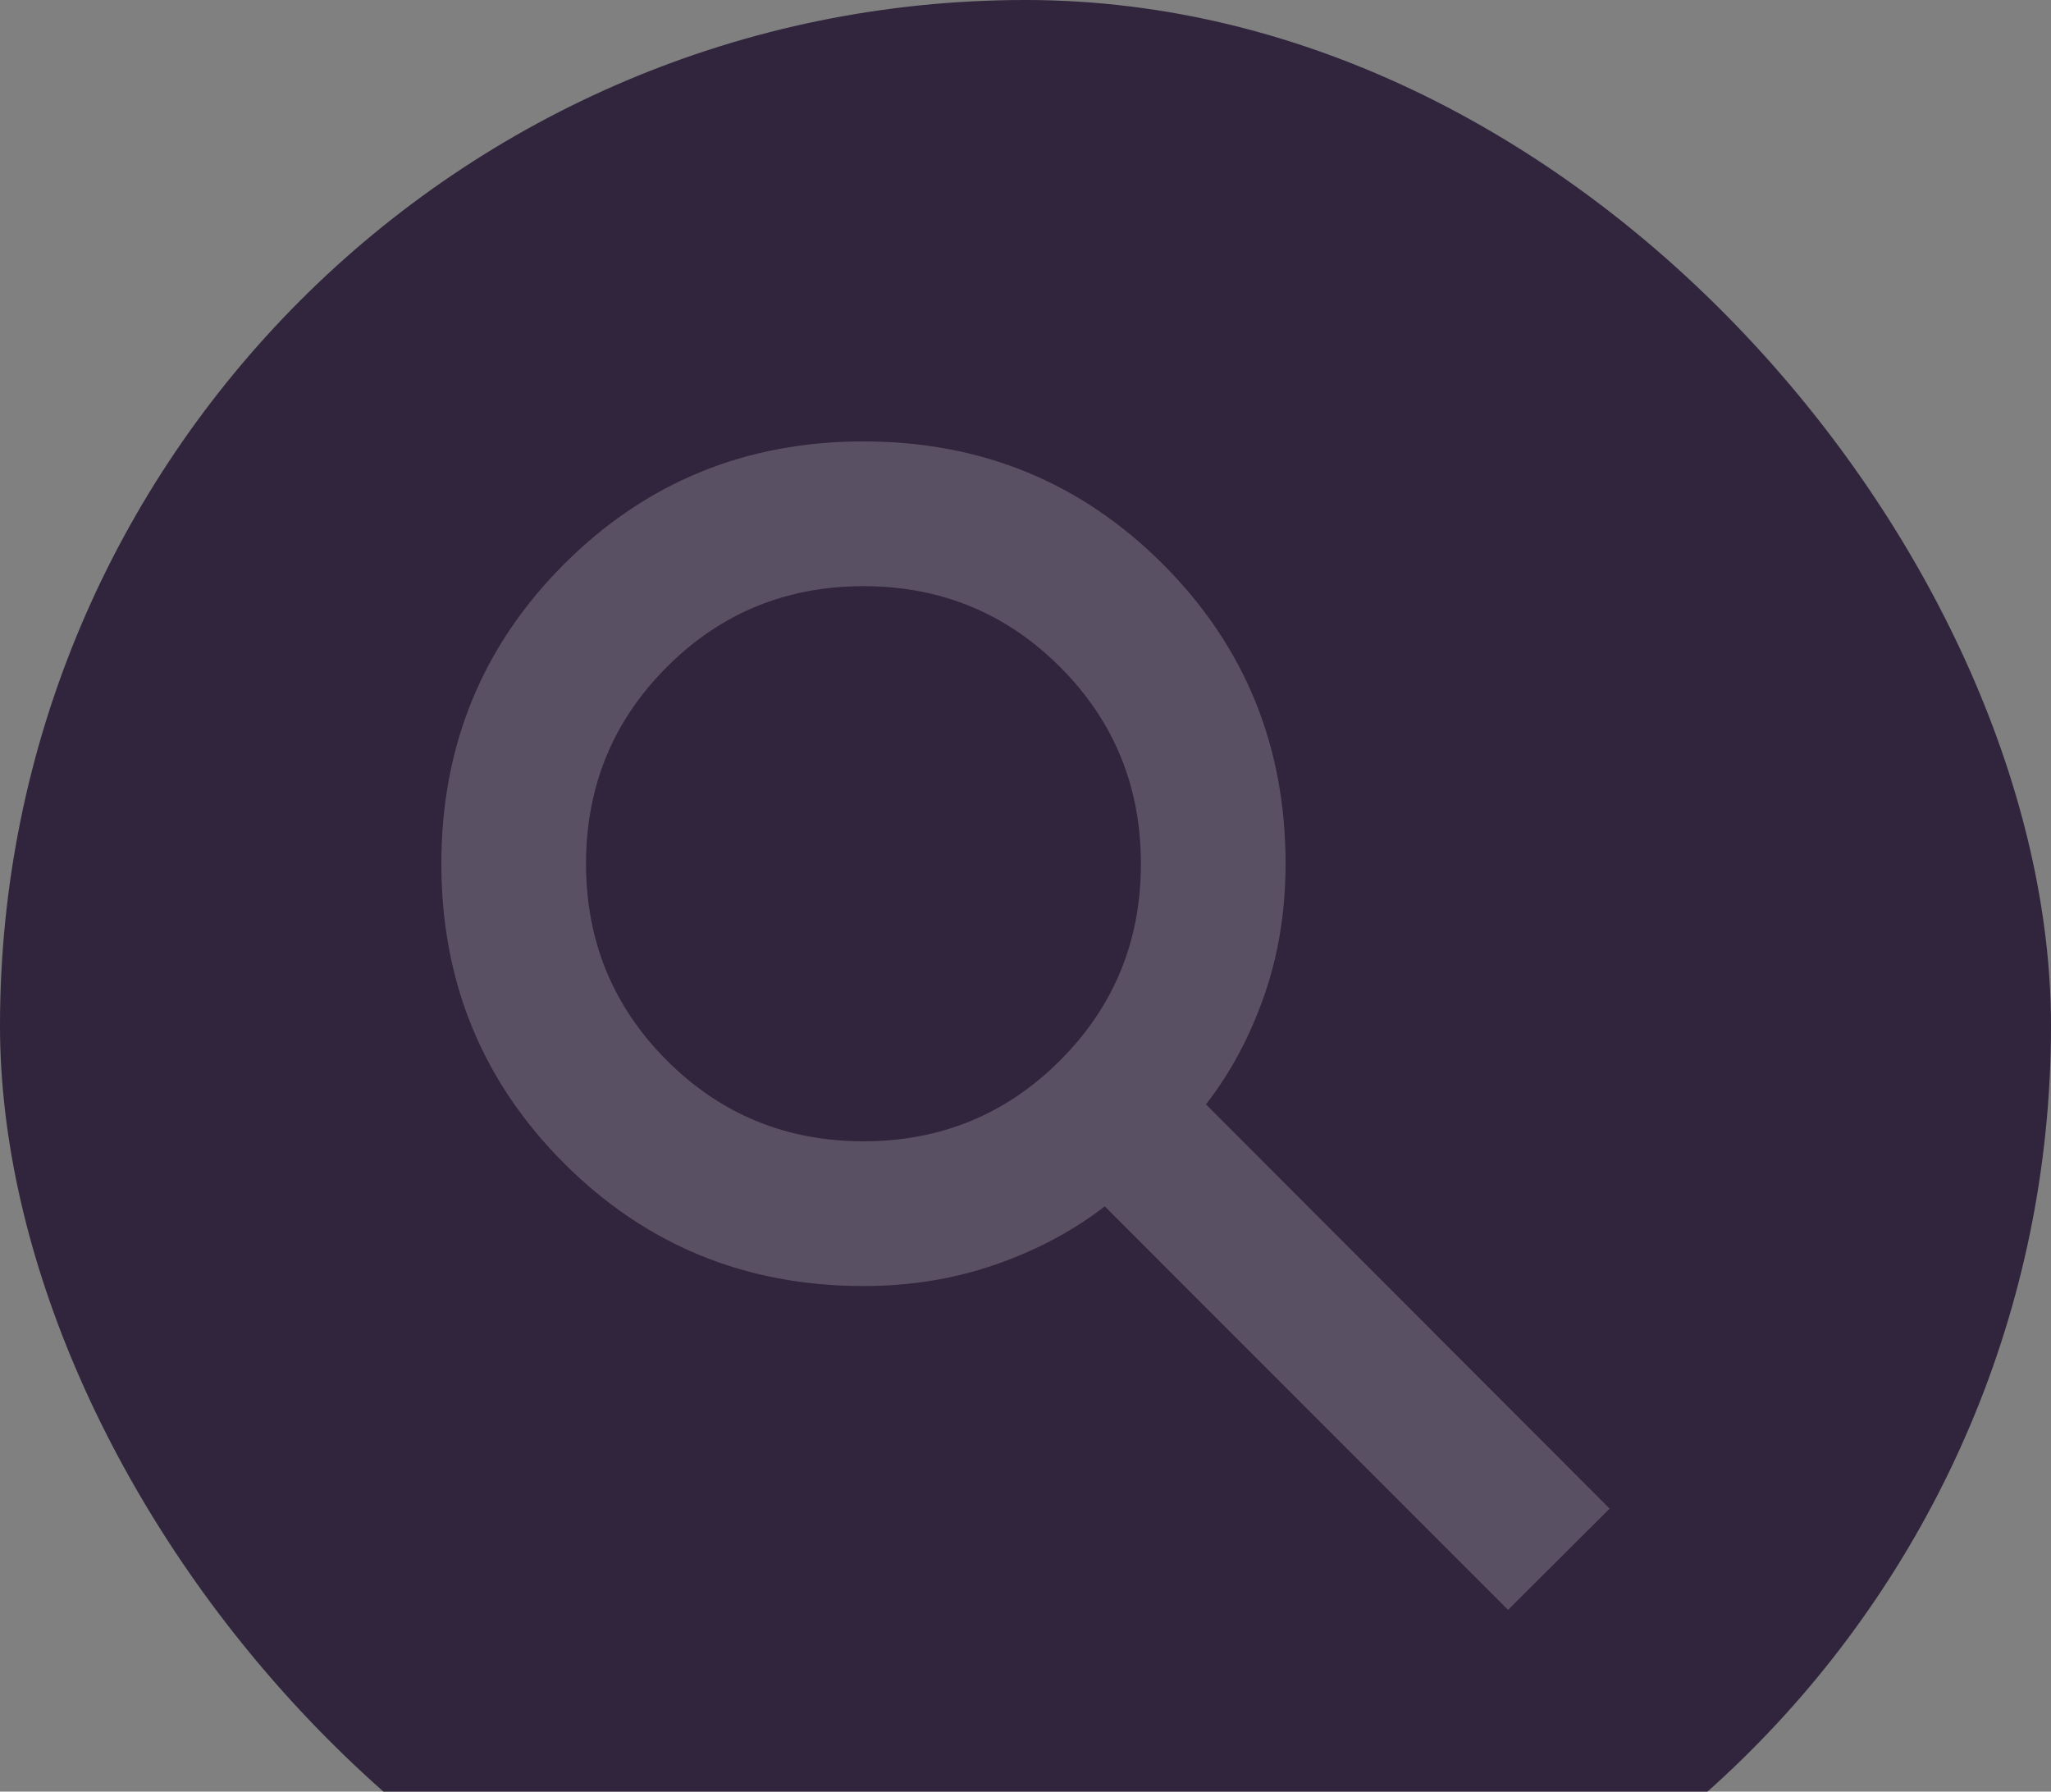<svg width="395" height="345" viewBox="0 0 395 345" fill="none" xmlns="http://www.w3.org/2000/svg">
    <rect x="0" y="0" width="395" height="345" fill="#808080" stroke="none"/>
    <rect width="395" height="395" rx="197.5" fill="#30253C" />
    <path opacity="0.2"
        d="M290.437 310L212.763 232.301C206.688 237.007 199.682 240.74 191.745 243.501C183.809 246.262 175.325 247.642 166.295 247.642C143.605 247.642 124.384 239.763 108.63 224.004C92.877 208.246 85 189.018 85 166.321C85 143.624 92.877 124.397 108.63 108.638C124.384 92.879 143.605 85 166.295 85C188.984 85 208.206 92.879 223.959 108.638C239.713 124.397 247.59 143.624 247.59 166.321C247.59 175.403 246.209 183.89 243.449 191.78C240.689 199.671 236.957 206.63 232.253 212.658L310 290.504L290.437 310ZM166.295 219.77C181.165 219.77 193.788 214.58 204.163 204.202C214.538 193.823 219.726 181.197 219.726 166.321C219.726 151.446 214.538 138.819 204.163 128.441C193.788 118.062 181.165 112.873 166.295 112.873C151.424 112.873 138.802 118.062 128.426 128.441C118.051 138.819 112.864 151.446 112.864 166.321C112.864 181.197 118.051 193.823 128.426 204.202C138.802 214.58 151.424 219.77 166.295 219.77Z"
        fill="white" />
</svg>